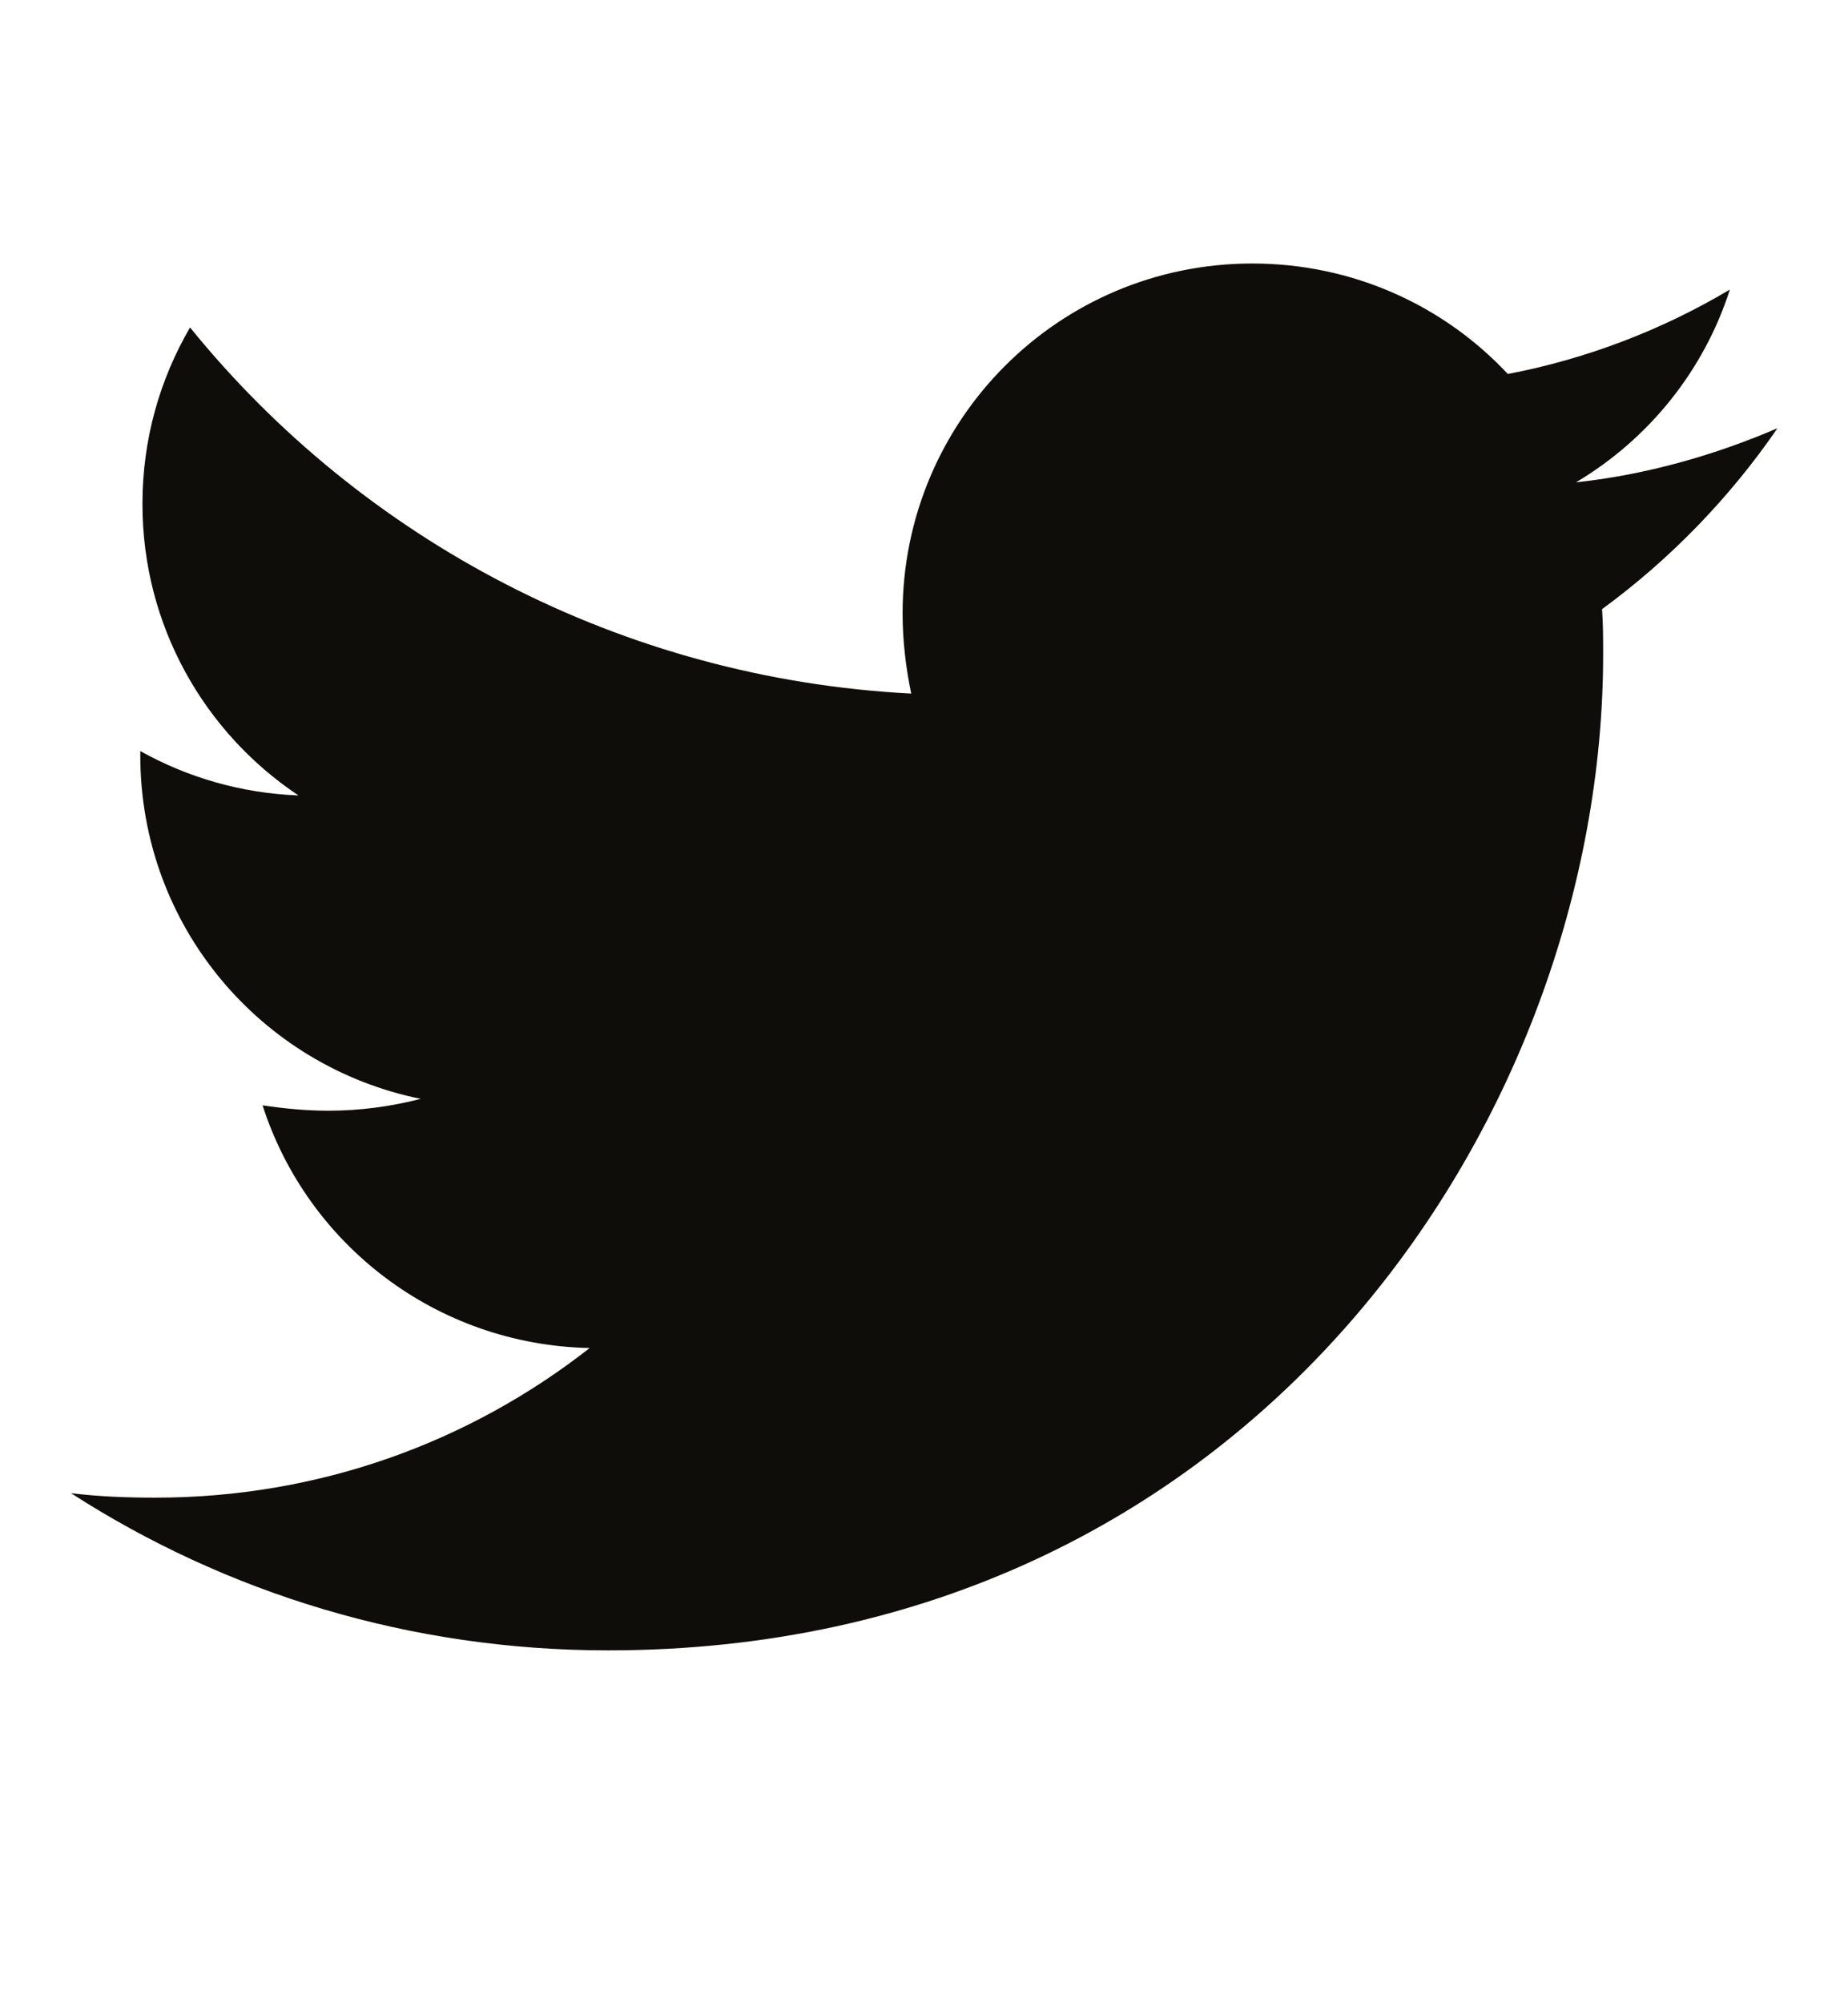 <svg width="12" height="13" viewBox="0 0 12 13" fill="none" xmlns="http://www.w3.org/2000/svg">
<g clip-path="url(#clip0_97_628)">
<path d="M10.403 3.953C10.41 4.051 10.41 4.15 10.41 4.248C10.41 7.251 8.125 10.71 3.948 10.71C2.662 10.71 1.466 10.337 0.461 9.69C0.644 9.712 0.82 9.719 1.009 9.719C2.071 9.719 3.048 9.36 3.829 8.748C2.83 8.727 1.994 8.073 1.705 7.173C1.846 7.194 1.987 7.208 2.134 7.208C2.338 7.208 2.542 7.18 2.732 7.131C1.691 6.92 0.911 6.006 0.911 4.902V4.874C1.213 5.043 1.565 5.148 1.938 5.162C1.326 4.754 0.925 4.058 0.925 3.271C0.925 2.849 1.038 2.462 1.234 2.125C2.352 3.503 4.033 4.403 5.917 4.501C5.882 4.333 5.861 4.157 5.861 3.981C5.861 2.729 6.873 1.71 8.132 1.71C8.786 1.71 9.377 1.984 9.791 2.427C10.305 2.329 10.797 2.139 11.233 1.879C11.064 2.406 10.706 2.849 10.234 3.13C10.691 3.081 11.134 2.954 11.542 2.779C11.233 3.229 10.846 3.629 10.403 3.953Z" fill="#0F0D0A"/>
</g>
<defs>
<clipPath id="clip0_97_628">
<rect width="12" height="12" fill="white" transform="translate(0 0.21)"/>
</clipPath>
</defs>
</svg>
